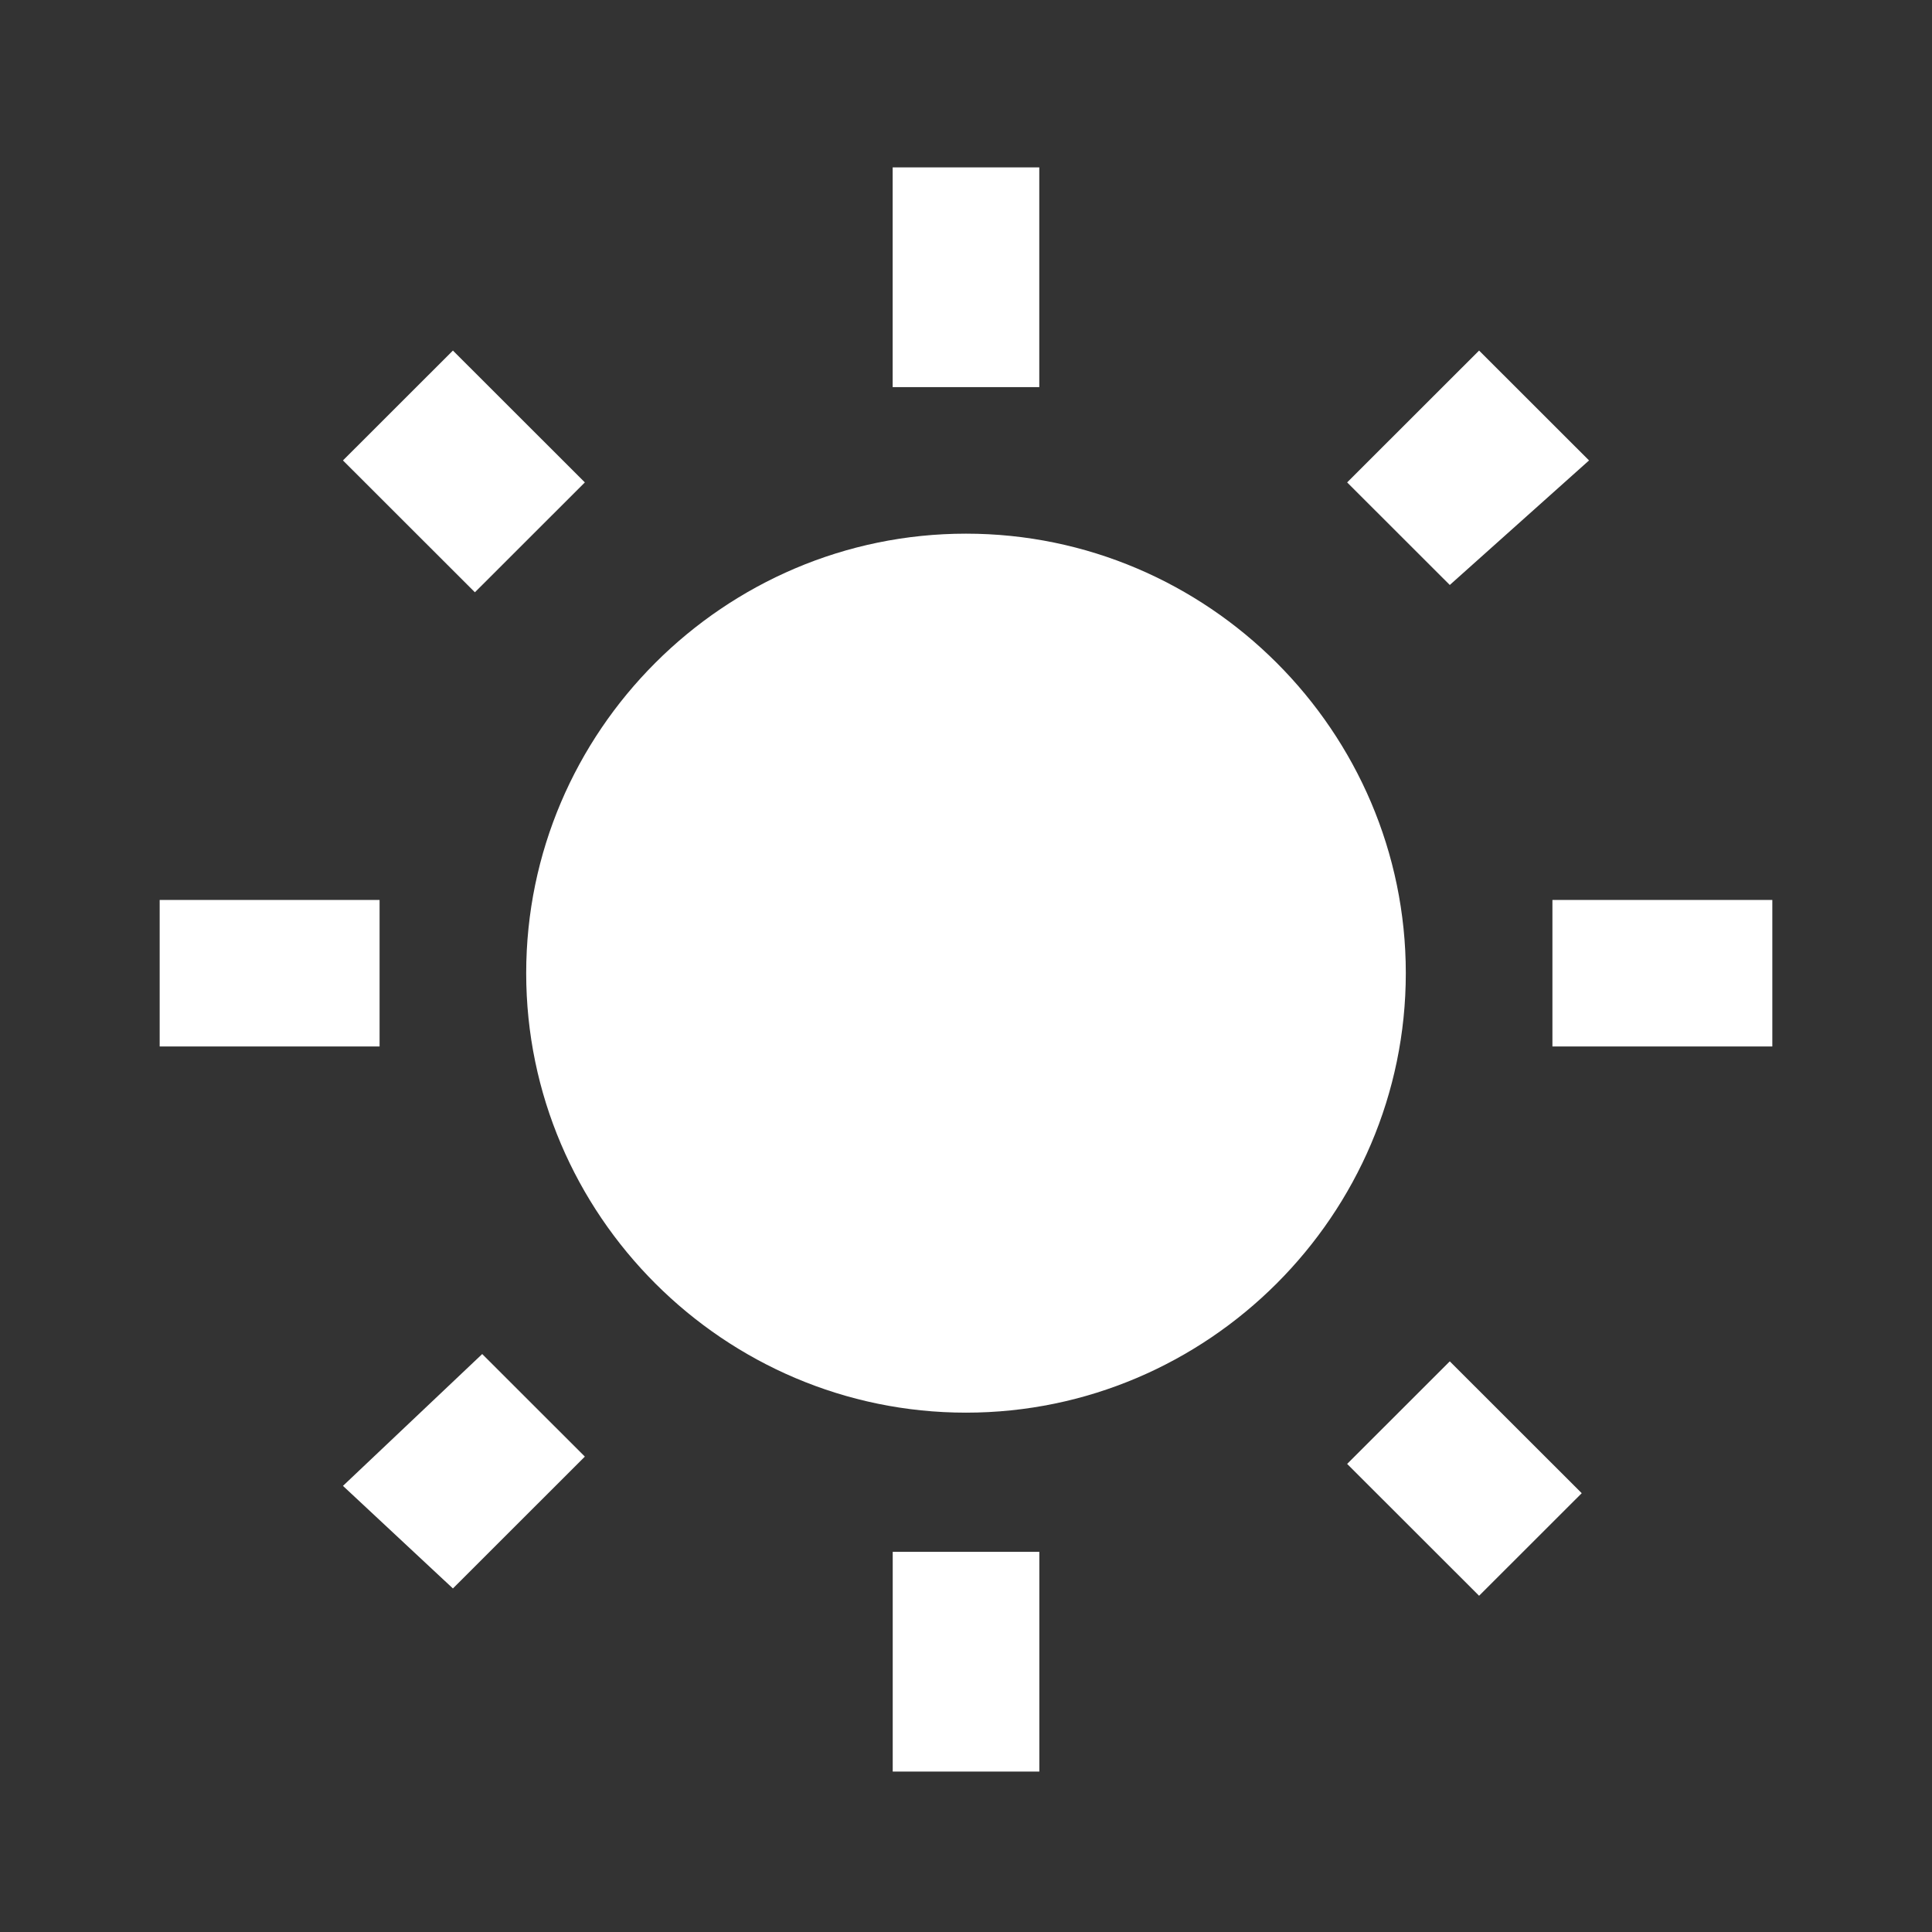 <?xml version="1.0" encoding="UTF-8"?>
<svg width="250px" height="250px" viewBox="0 0 250 250" version="1.1" xmlns="http://www.w3.org/2000/svg" xmlns:xlink="http://www.w3.org/1999/xlink">
    <rect x="0" y="0" width="250" height="250" fill="#333333" stroke="none"/>
    <!-- Generator: Sketch 55 (78076) - https://sketchapp.com -->
    <title>flujo-luminoso</title>
    <desc>Created with Sketch.</desc>
    <g id="Log-in-y-Pdp--(05/2019)" stroke="none" stroke-width="1" fill="none" fill-rule="evenodd">
        <path d="M75.68,62.423 L58.607,45.362 L44.379,59.58 L61.452,76.641 L75.68,62.423 Z M49.117,116.45 L20.662,116.45 L20.662,135.41 L49.117,135.41 L49.117,116.45 Z M134.483,21.661 L115.51,21.661 L115.51,50.096 L134.483,50.096 L134.483,21.661 Z M205.621,59.58 L191.393,45.362 L174.32,62.423 L187.602,75.695 L205.621,59.58 L205.621,59.58 Z M174.32,189.43 L191.393,206.491 L204.675,193.219 L187.602,176.158 L174.32,189.43 Z M200.883,116.45 L200.883,135.41 L229.338,135.41 L229.338,116.45 L200.883,116.45 Z M125,69.056 C93.699,69.056 68.089,94.648 68.089,125.927 C68.089,157.205 93.699,182.797 125,182.797 C156.301,182.797 181.911,157.205 181.911,125.927 C181.911,94.648 156.301,69.056 125,69.056 Z M115.517,229.239 L134.49,229.239 L134.49,200.804 L115.517,200.804 L115.517,229.239 Z M44.379,192.273 L58.607,205.546 L75.68,188.484 L62.398,175.212 L44.379,192.273 Z" id="Shape" fill="#FFFFFF" fill-rule="nonzero"></path>
    </g>
</svg>